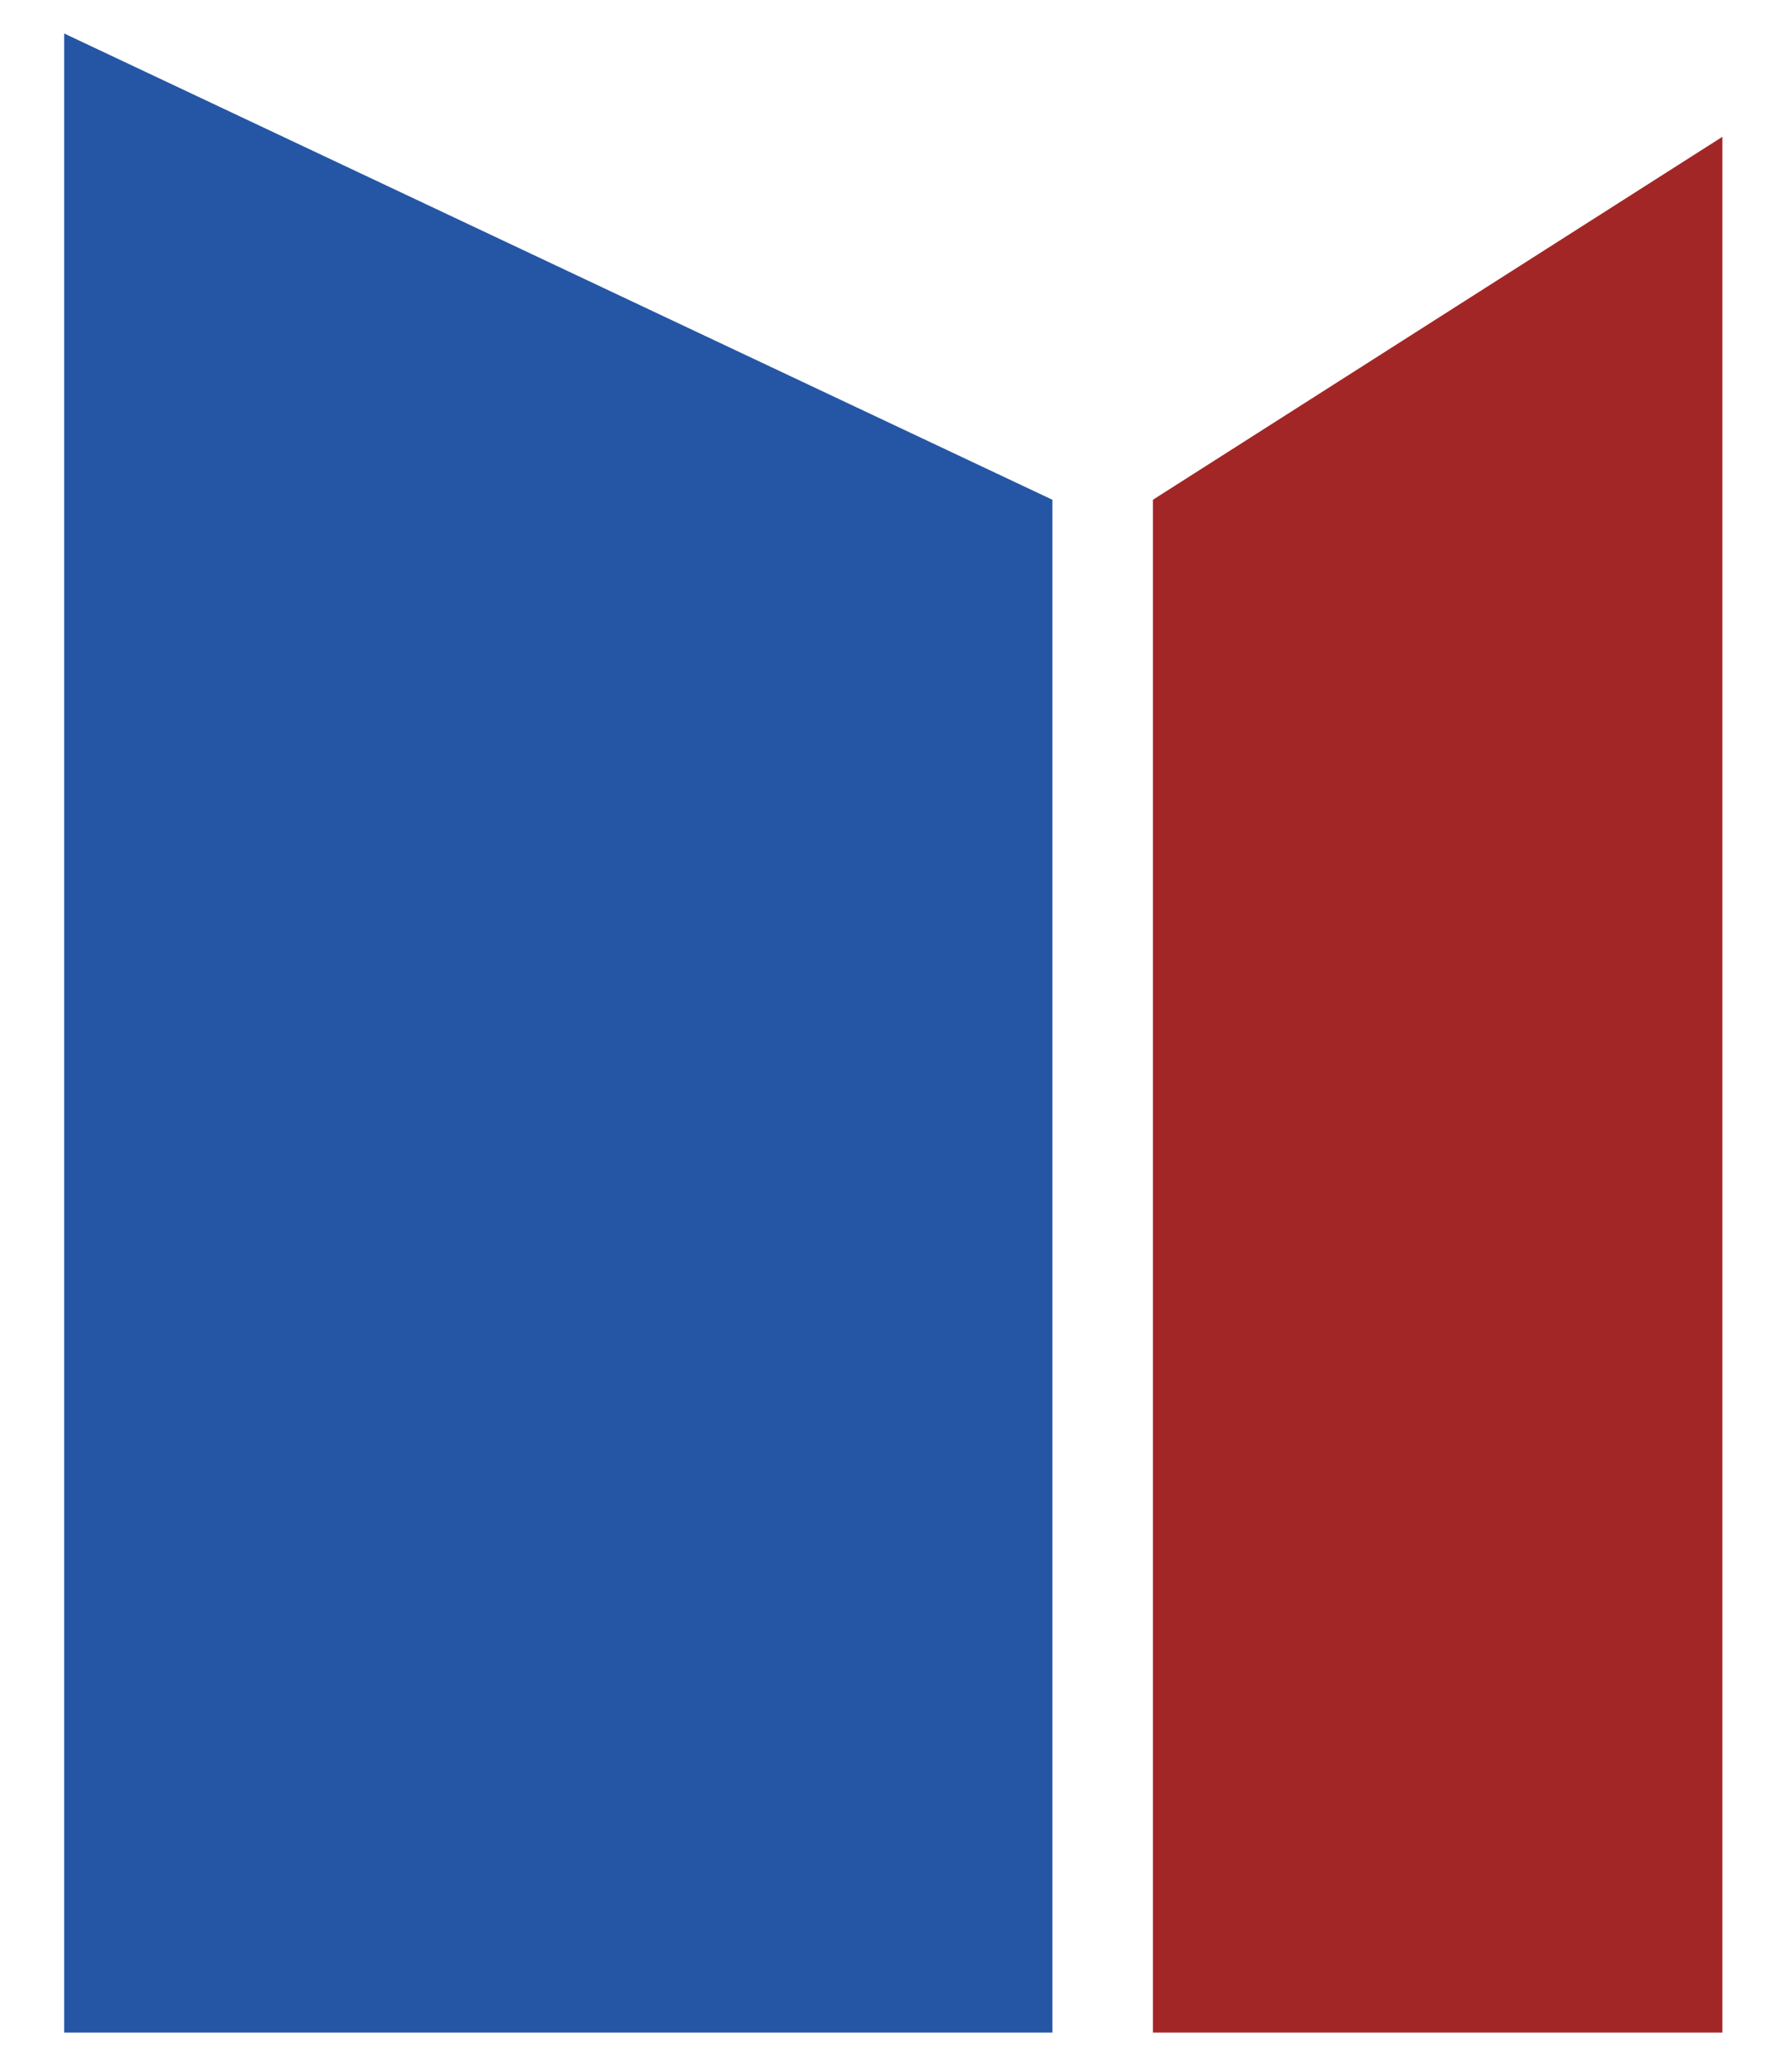 <?xml version="1.0" encoding="UTF-8"?>
<svg id="design" xmlns="http://www.w3.org/2000/svg" version="1.1" viewBox="0 0 319 371">
  <!-- Generator: Adobe Illustrator 30.0.0, SVG Export Plug-In . SVG Version: 2.1.1 Build 123)  -->
  <defs>
    <style>
      .st0 {
        fill: #a32626;
      }

      .st1 {
        fill: #2556a5;
      }
    </style>
  </defs>
  <polygon class="st1" points="11.5 6 188.5 89.5 188.5 364 11.5 364 11.5 6"/>
  <polygon class="st0" points="308.5 24.5 206.5 89.5 206.5 364 308.5 364 308.5 24.5"/>
</svg>